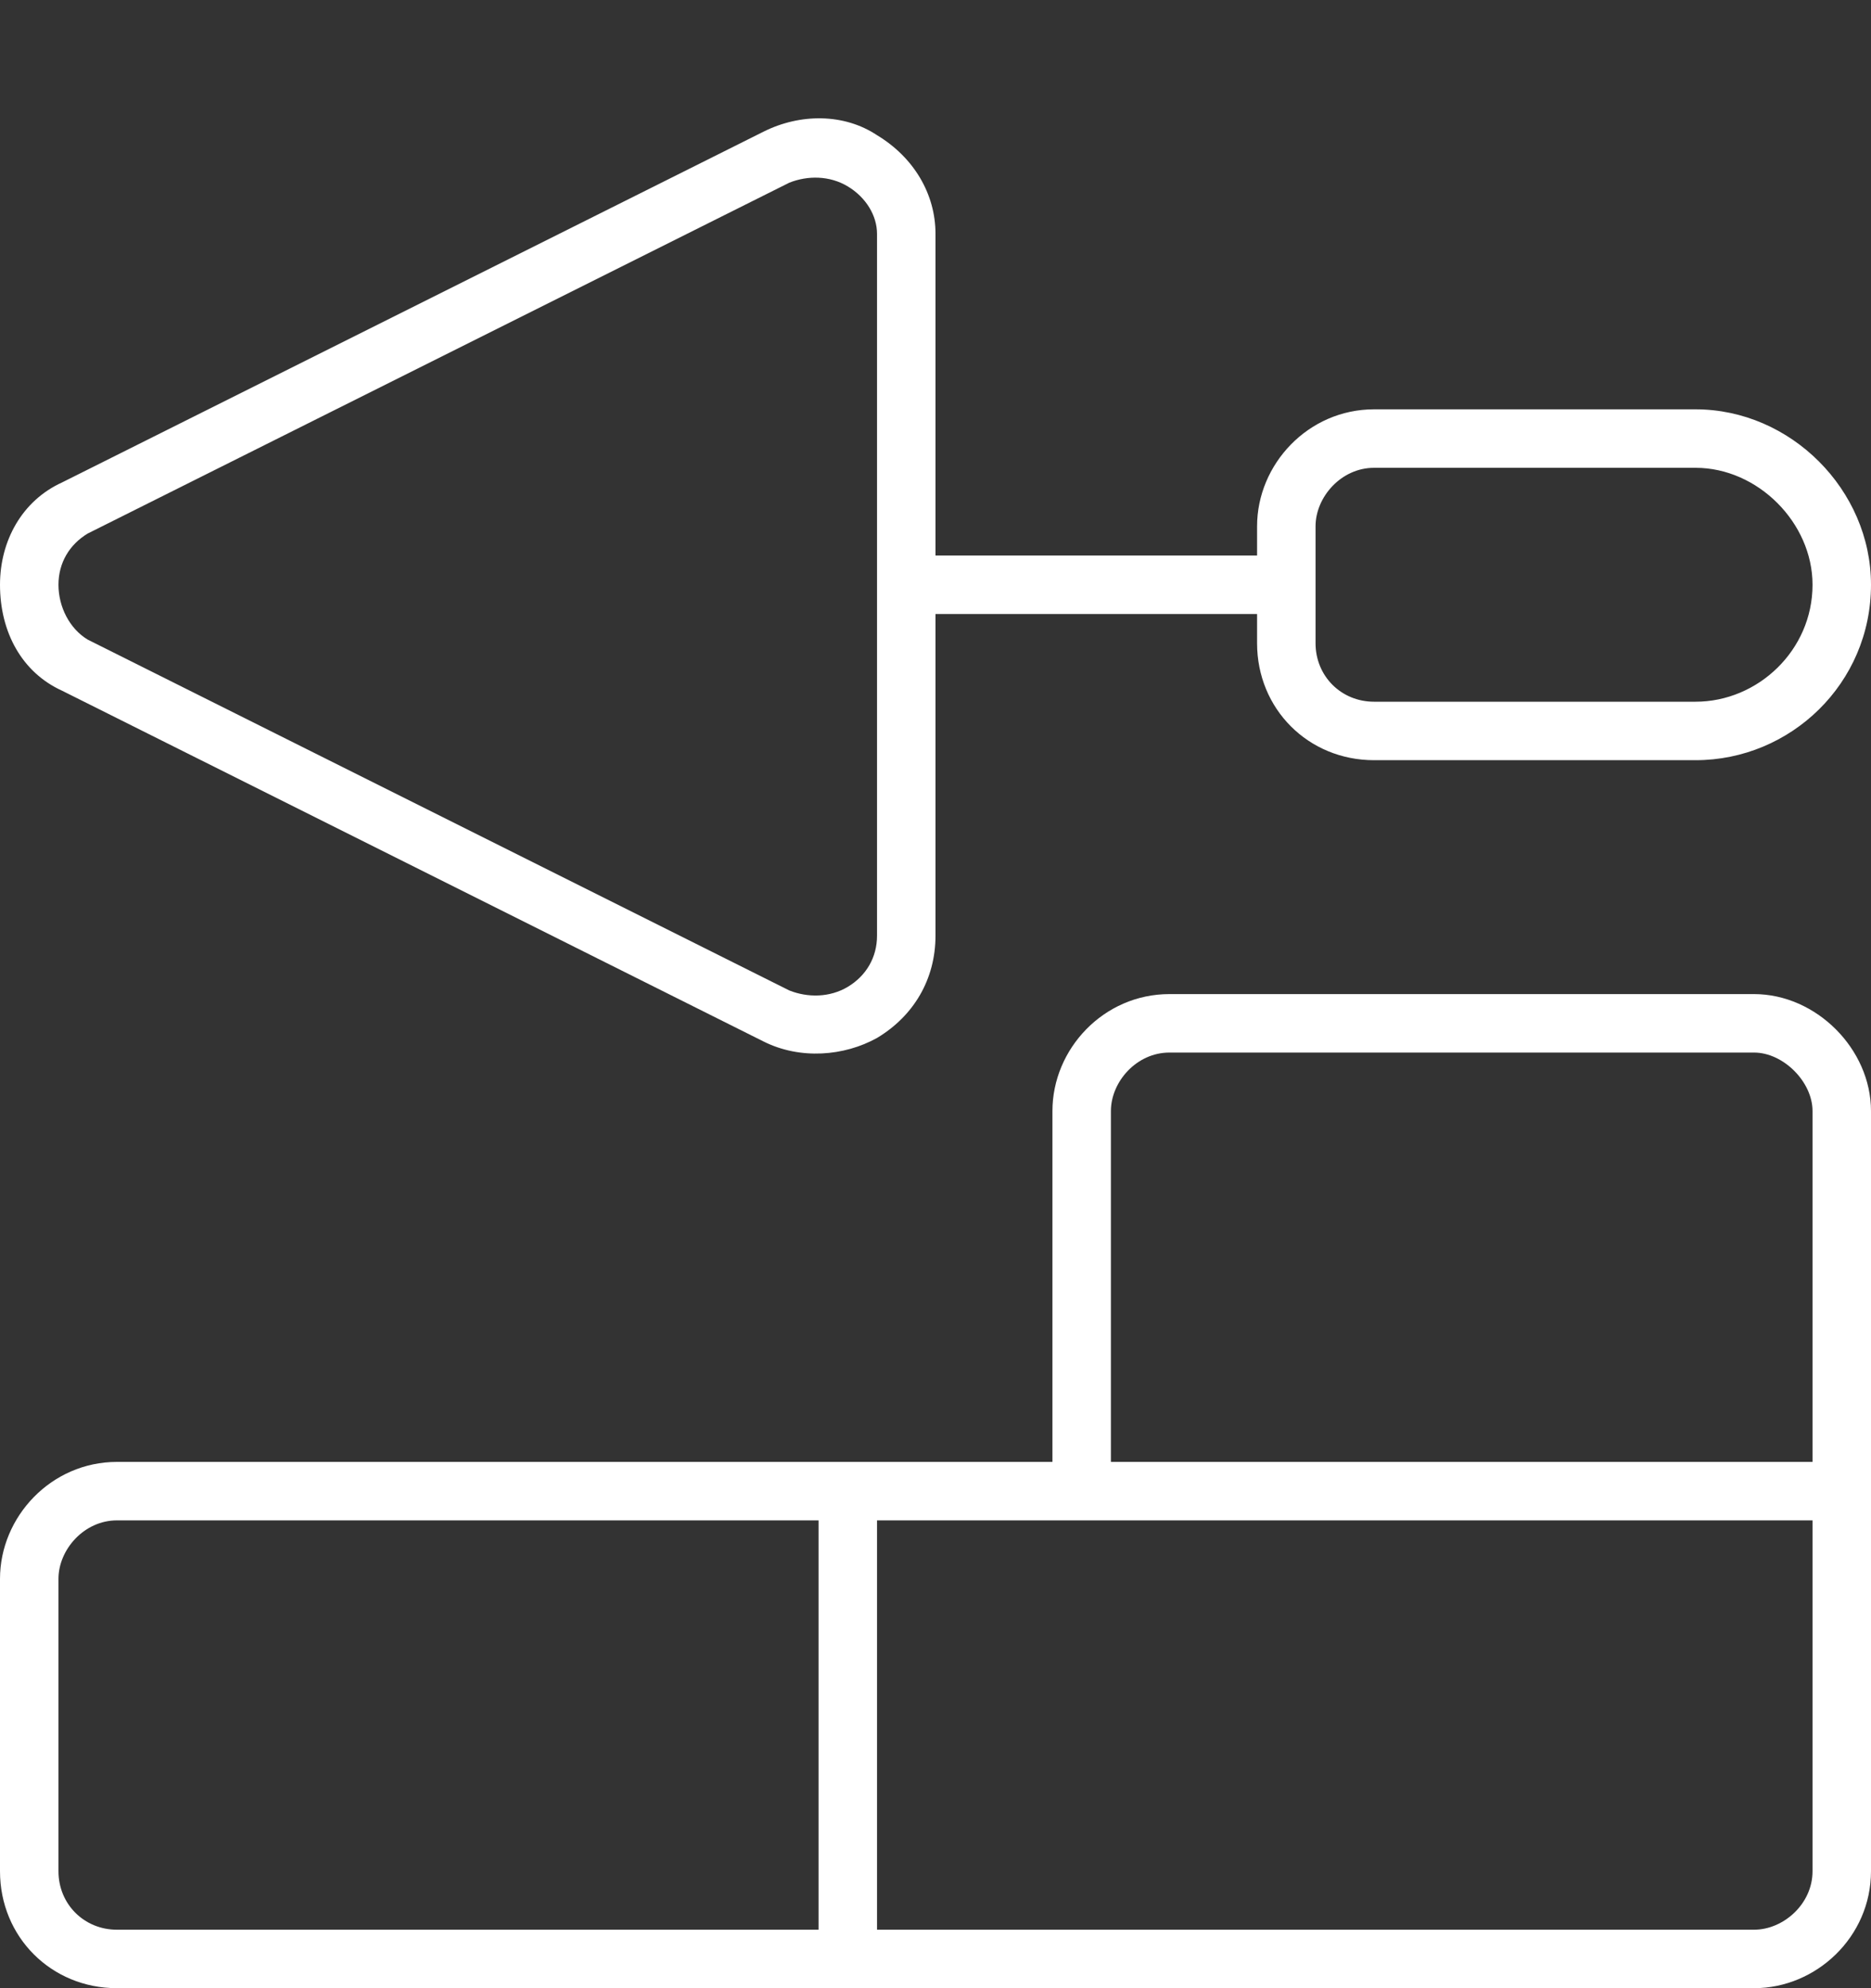 <svg width="16" height="17" viewBox="0 0 16 17" fill="none" xmlns="http://www.w3.org/2000/svg">
<rect x="0" y="0" width="16" height="17" fill="#333333" stroke="none"/>
<path d="M7.25 1.594C7.094 1.5 6.906 1.5 6.75 1.562L0.75 4.562C0.594 4.656 0.5 4.812 0.5 5C0.5 5.188 0.594 5.375 0.75 5.469L6.75 8.469C6.906 8.531 7.094 8.531 7.25 8.438C7.406 8.344 7.5 8.188 7.5 8V2C7.5 1.844 7.406 1.688 7.25 1.594ZM8 2V4.75H10.75V4.5C10.75 3.969 11.188 3.5 11.75 3.5H14.5C15.312 3.5 16 4.188 16 5C16 5.844 15.312 6.5 14.5 6.5H11.75C11.188 6.5 10.75 6.062 10.75 5.5V5.25H8V8C8 8.375 7.812 8.688 7.5 8.875C7.219 9.031 6.844 9.062 6.531 8.906L0.531 5.906C0.188 5.75 0 5.406 0 5C0 4.625 0.188 4.281 0.531 4.125L6.531 1.125C6.844 0.969 7.219 0.969 7.5 1.156C7.812 1.344 8 1.656 8 2ZM11.25 5.5C11.25 5.781 11.469 6 11.75 6H14.5C15.031 6 15.5 5.562 15.5 5C15.5 4.469 15.031 4 14.5 4H11.75C11.469 4 11.25 4.25 11.25 4.5V5V5.5ZM9 13H7.5V16.5H15C15.25 16.5 15.5 16.281 15.5 16V13.75V13.5V13H9.5H9ZM7 12.5H7.5H8.5H9V12V9.5C9 8.969 9.438 8.5 10 8.5H15C15.531 8.5 16 8.969 16 9.5V13.5V13.75V16C16 16.562 15.531 17 15 17H1C0.438 17 0 16.562 0 16V13.5C0 12.969 0.438 12.5 1 12.5H7ZM7 13H1C0.719 13 0.5 13.25 0.5 13.5V16C0.5 16.281 0.719 16.5 1 16.5H7V13ZM15.5 12.5V9.5C15.5 9.25 15.25 9 15 9H10C9.719 9 9.5 9.25 9.5 9.5V12.5H15.5Z" fill="white"/>
</svg>
